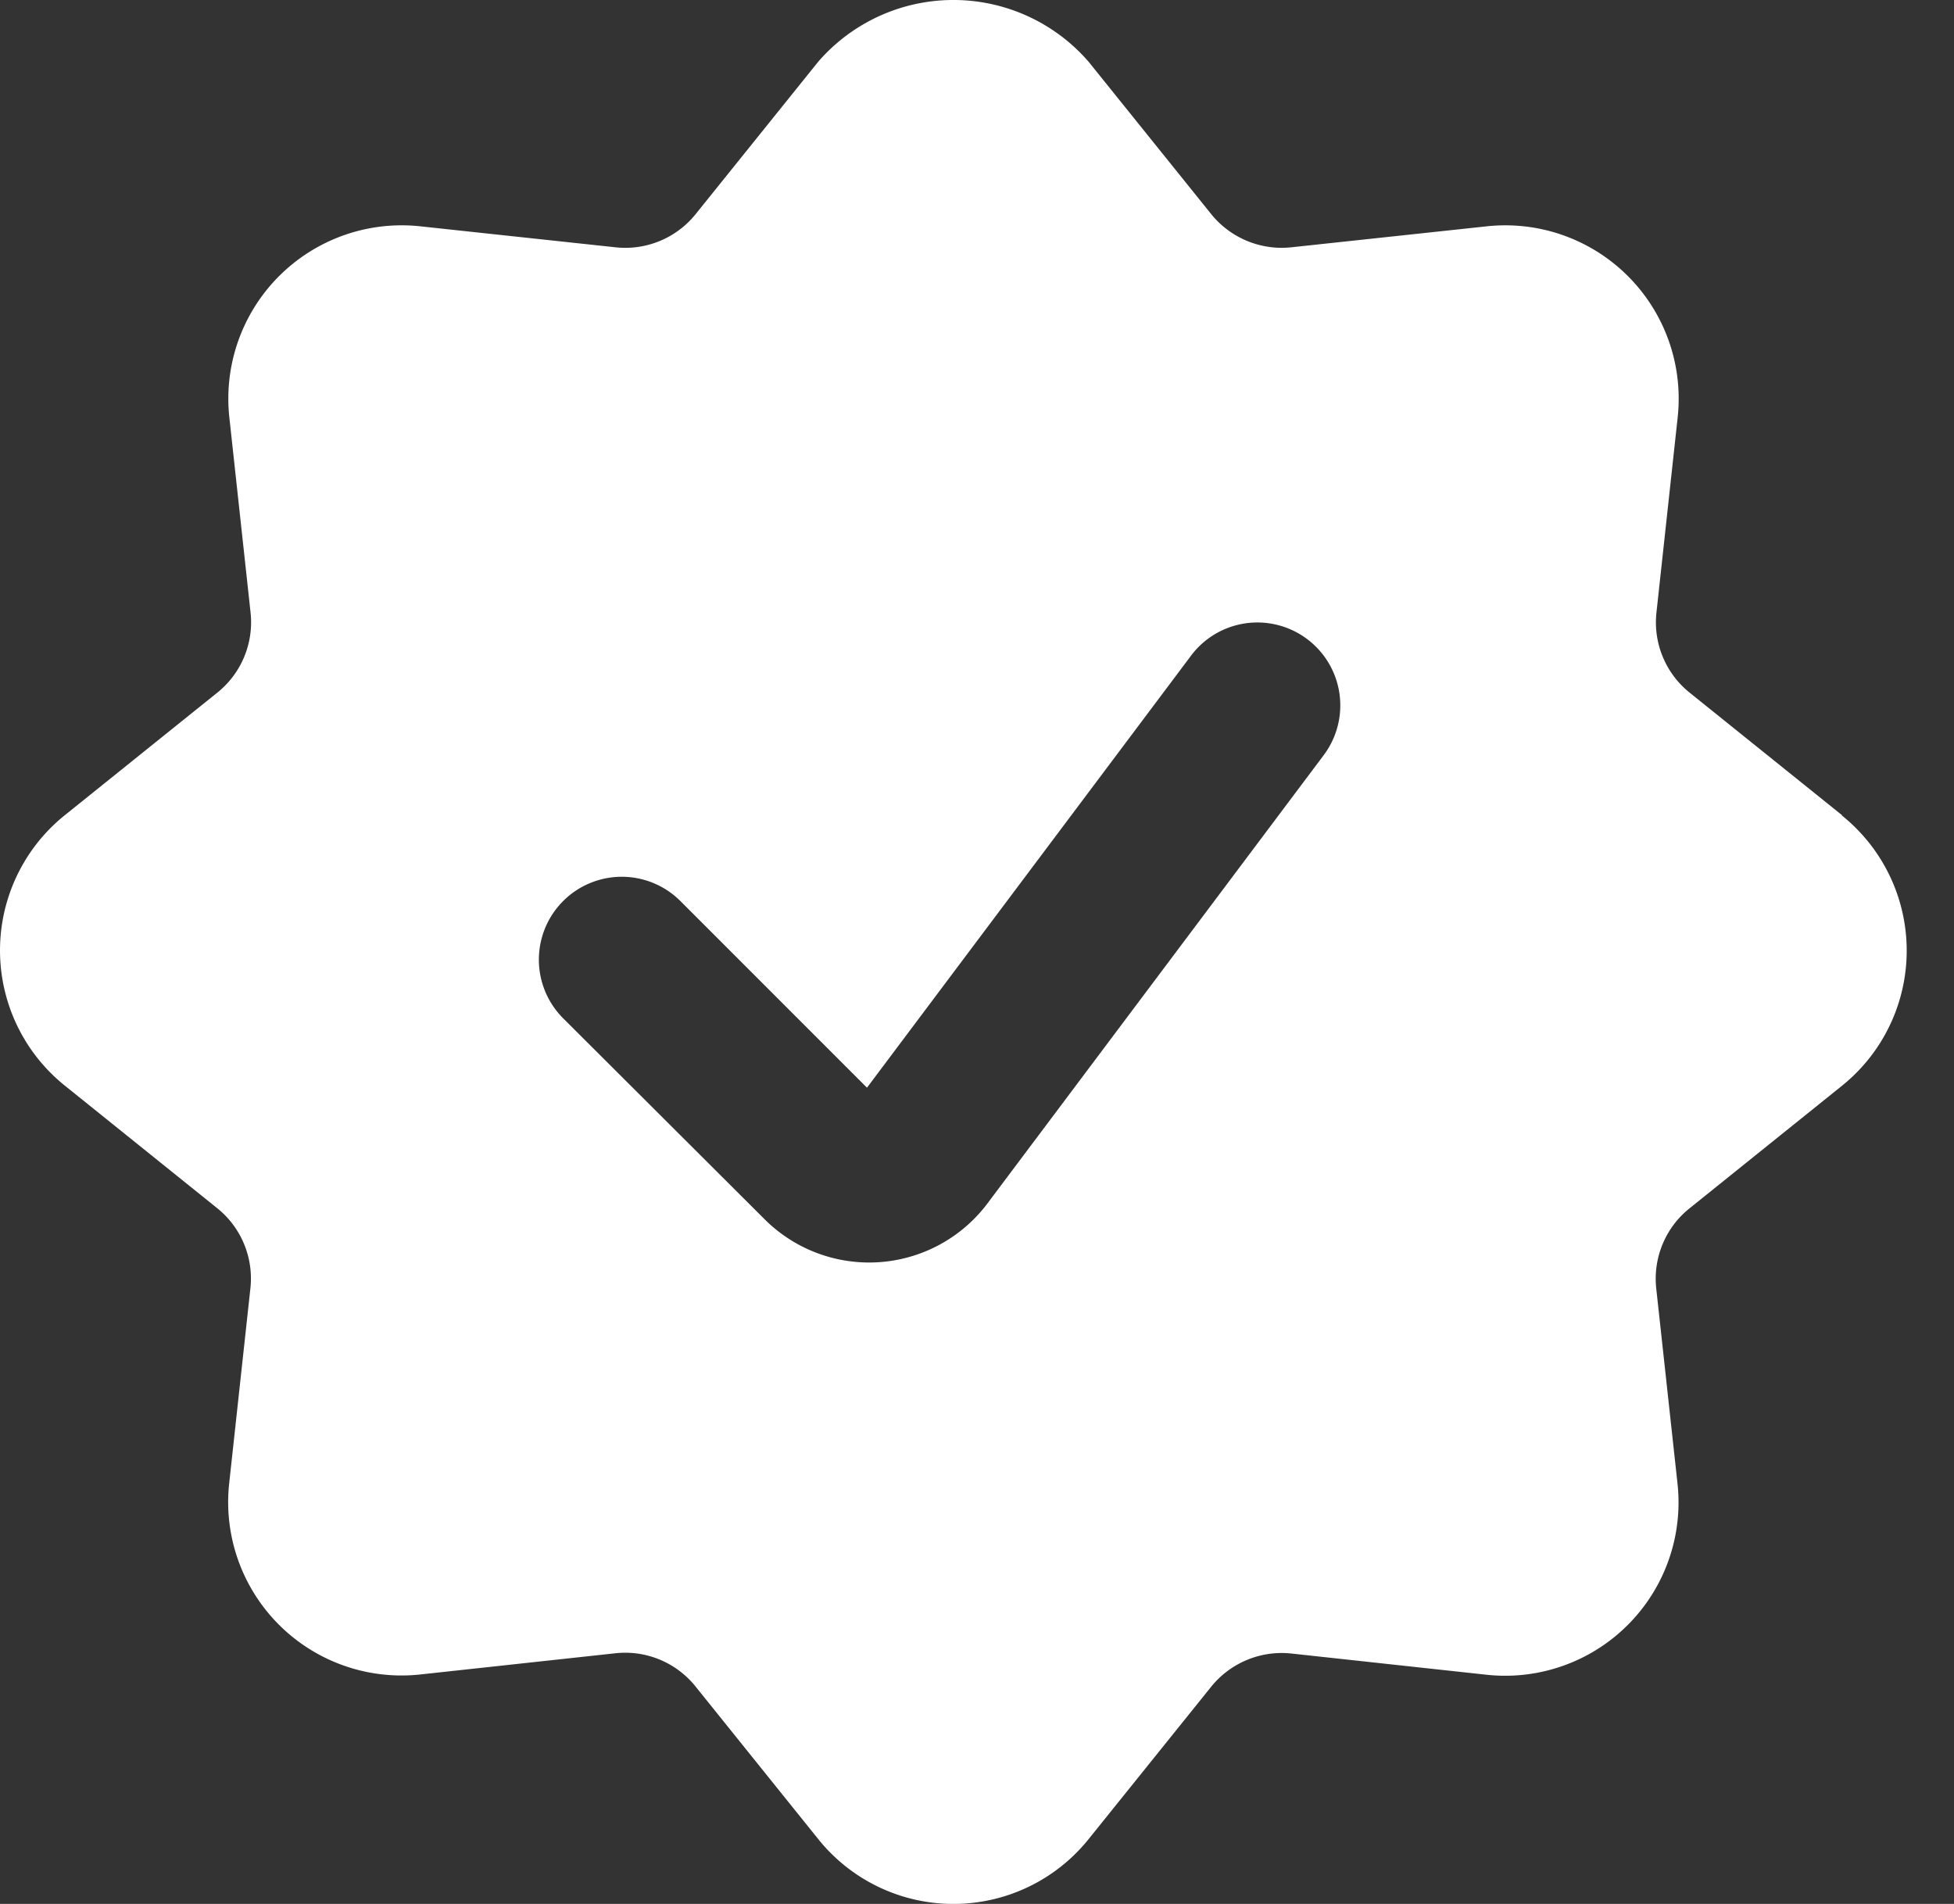 <svg xmlns="http://www.w3.org/2000/svg" width="39" height="38" fill="none"><rect width="100%" height="100%" fill="#333333" stroke="none"/><path fill="#fff" d="m36.765 16.27-3.042-2.446a1.8 1.8 0 0 1-.661-1.606l.422-3.88a3.46 3.46 0 0 0-3.818-3.82l-3.885.417a1.81 1.81 0 0 1-1.607-.662l-2.446-3.04a3.57 3.57 0 0 0-5.398 0l-2.445 3.04a1.8 1.8 0 0 1-1.607.662l-3.88-.417a3.46 3.46 0 0 0-3.82 3.818L5 12.216a1.8 1.8 0 0 1-.661 1.607L1.294 16.27a3.462 3.462 0 0 0 0 5.398l3.041 2.446a1.8 1.8 0 0 1 .662 1.606l-.422 3.88a3.46 3.46 0 0 0 3.818 3.82l3.882-.422a1.8 1.8 0 0 1 1.607.662l2.449 3.046a3.46 3.46 0 0 0 5.397 0l2.446-3.041a1.81 1.81 0 0 1 1.607-.662l3.88.422a3.46 3.46 0 0 0 3.82-3.818l-.423-3.882a1.8 1.8 0 0 1 .662-1.607l3.041-2.445a3.46 3.46 0 0 0 0-5.398zM19.69 24.044a2.954 2.954 0 0 1-4.406.314l-4.044-4.034a1.654 1.654 0 1 1 2.34-2.34l3.724 3.725 6.468-8.623a1.655 1.655 0 1 1 2.648 1.986z"/></svg>